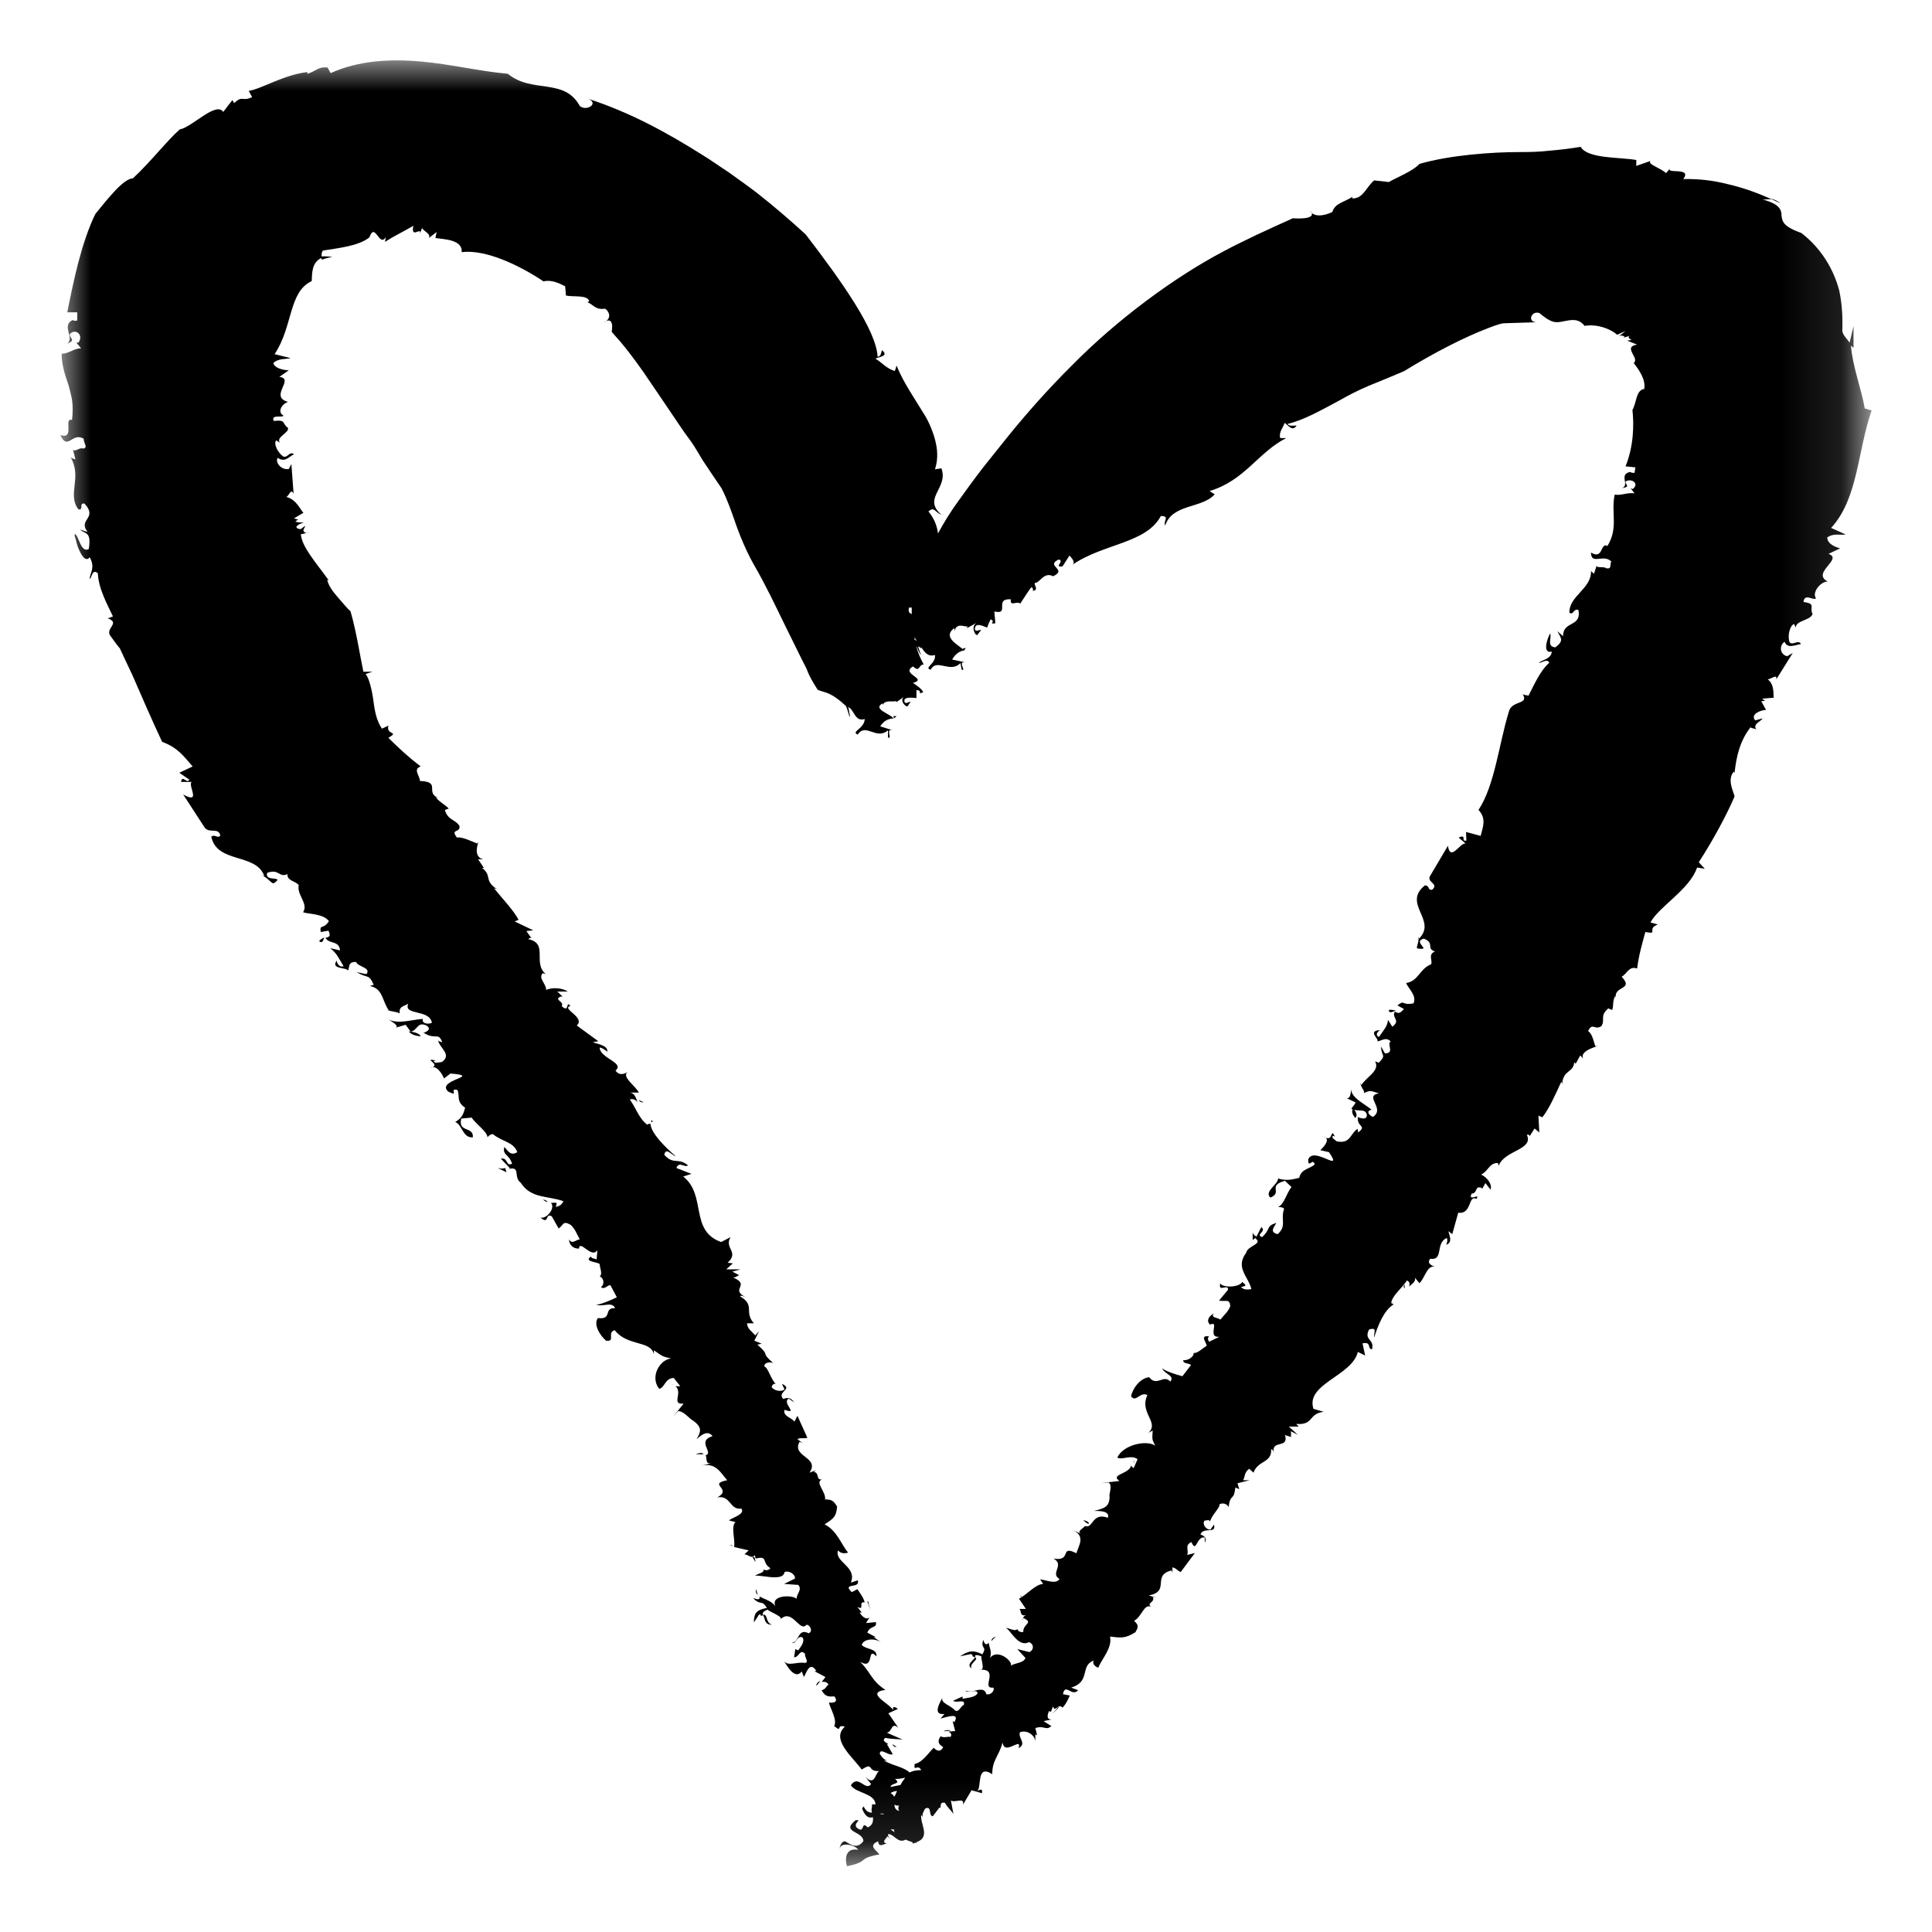 <?xml version="1.0" encoding="UTF-8"?> <svg xmlns="http://www.w3.org/2000/svg" width="32" height="32" viewBox="0 0 32 32" fill="none"><mask id="mask0_242_108" style="mask-type:luminance" maskUnits="userSpaceOnUse" x="1" y="1" width="30" height="30"><path d="M30.886 1H1V30.886H30.886V1Z" fill="white"></path></mask><g mask="url(#mask0_242_108)"><path d="M17.535 28.284C17.535 28.284 17.535 28.279 17.527 28.273C17.506 28.301 17.477 28.333 17.428 28.388L17.535 28.284Z" fill="black"></path><path d="M23.267 21.34C23.267 21.34 23.261 21.296 23.267 21.274C23.246 21.296 23.24 21.318 23.267 21.34Z" fill="black"></path><path d="M15.628 28.676L15.75 28.666C15.713 28.65 15.663 28.654 15.628 28.676Z" fill="black"></path><path d="M15.499 30.023C15.499 30.023 15.499 29.979 15.499 29.957C15.485 29.979 15.463 30.007 15.499 30.023Z" fill="black"></path><path d="M16.092 27.635C16.048 27.548 16.228 27.483 16.149 27.45C16.12 27.51 15.999 27.565 16.092 27.635Z" fill="black"></path><path d="M15.993 10.733C15.993 10.733 15.957 10.739 15.943 10.744C15.957 10.761 15.957 10.771 15.957 10.788L15.993 10.739V10.733Z" fill="black"></path><path d="M29.814 3.849C29.814 3.849 29.836 3.86 29.85 3.865L29.814 3.849Z" fill="black"></path><path d="M29.329 3.293C29.386 3.32 29.436 3.342 29.494 3.369C29.422 3.315 29.372 3.298 29.329 3.293Z" fill="black"></path><path d="M23.047 21.558C23.047 21.558 23.019 21.569 23.012 21.58C23.026 21.591 23.041 21.597 23.047 21.558Z" fill="black"></path><path d="M22.42 18.36V18.353H22.411L22.42 18.36Z" fill="black"></path><path d="M22.447 18.517C22.491 18.484 22.462 18.408 22.412 18.358C22.39 18.396 22.383 18.44 22.447 18.517Z" fill="black"></path><path d="M23.119 16.74L23.126 16.747V16.74H23.119Z" fill="black"></path><path d="M30.886 6.765C30.836 6.46 30.686 6.078 30.657 5.724L30.7 5.762C30.7 5.642 30.7 5.522 30.7 5.402L30.636 5.675C30.586 5.604 30.522 5.55 30.514 5.479C30.522 5.282 30.514 5.048 30.464 4.814C30.371 4.459 30.164 4.111 29.837 3.86C29.537 3.751 29.522 3.674 29.508 3.576C29.508 3.484 29.486 3.38 29.194 3.304C29.251 3.309 29.293 3.293 29.351 3.304C29.072 3.178 28.844 3.102 28.608 3.048C28.372 2.988 28.13 2.96 27.88 2.966C28.037 2.759 27.573 2.89 27.666 2.786L27.594 2.868C27.516 2.786 27.28 2.721 27.337 2.666L27.102 2.748V2.65C26.837 2.601 26.295 2.633 26.181 2.432C26.024 2.459 25.845 2.481 25.653 2.497C25.51 2.514 25.353 2.519 25.146 2.519C24.745 2.519 24.032 2.563 23.51 2.715C23.411 2.83 23.125 2.944 23.003 3.015L22.761 2.988C22.632 3.091 22.583 3.287 22.404 3.287C22.397 3.277 22.39 3.266 22.404 3.255C22.283 3.347 22.111 3.358 22.068 3.511C21.925 3.582 21.747 3.598 21.704 3.489C21.84 3.653 21.412 3.615 21.412 3.615C21.412 3.615 21.312 3.664 21.126 3.745C21.041 3.784 20.94 3.833 20.819 3.887C20.655 3.969 20.462 4.056 20.262 4.165C19.456 4.59 18.506 5.288 17.756 6.051C17.371 6.433 17.028 6.82 16.721 7.196C16.572 7.381 16.428 7.561 16.285 7.741C16.142 7.926 16.007 8.111 15.879 8.291C15.75 8.466 15.636 8.651 15.536 8.836C15.521 8.716 15.479 8.596 15.378 8.471C15.479 8.384 15.479 8.482 15.593 8.526C15.271 8.248 15.714 8.089 15.593 7.757L15.486 7.773C15.529 7.643 15.536 7.495 15.5 7.337C15.471 7.19 15.386 6.983 15.308 6.863C15.15 6.602 14.965 6.34 14.85 6.056L14.822 6.144C14.687 6.111 14.6 5.996 14.501 5.942C14.544 5.909 14.736 5.904 14.608 5.8C14.594 5.838 14.594 5.904 14.536 5.909C14.515 5.473 13.951 4.672 13.344 3.882C13.094 3.653 12.816 3.413 12.523 3.184C12.373 3.069 12.216 2.96 12.066 2.851C11.923 2.759 11.788 2.661 11.645 2.573C11.066 2.208 10.439 1.859 9.725 1.631C9.938 1.701 9.725 1.854 9.603 1.756C9.346 1.282 8.811 1.554 8.411 1.222C7.925 1.178 7.476 1.064 6.982 1.02C6.462 0.971 5.933 1.004 5.476 1.211L5.426 1.118C5.262 1.102 5.241 1.178 5.091 1.222V1.194C4.698 1.238 4.319 1.478 4.12 1.505L4.176 1.609C3.998 1.69 4.027 1.571 3.878 1.707L3.849 1.658C3.799 1.718 3.748 1.789 3.698 1.854C3.578 1.674 3.177 2.11 2.978 2.143C2.777 2.317 2.485 2.693 2.2 2.955C2.042 2.955 1.764 3.32 1.579 3.544C1.343 4.029 1.215 4.672 1.114 5.173H1.279V5.31C1.242 5.31 1.221 5.321 1.207 5.299C1.007 5.391 1.242 5.593 1.114 5.691C1.271 5.631 1.143 5.604 1.157 5.533C1.242 5.435 1.393 5.539 1.3 5.675H1.264L1.343 5.768C1.215 5.773 1.149 5.855 1.021 5.86C1.021 6.062 1.085 6.225 1.136 6.383C1.157 6.46 1.178 6.541 1.193 6.623C1.207 6.721 1.207 6.836 1.193 6.956C1.043 6.912 1.25 7.288 1 7.206C1.122 7.474 1.193 7.152 1.385 7.266C1.385 7.343 1.464 7.414 1.378 7.43C1.314 7.403 1.236 7.501 1.207 7.441L1.25 7.61C1.25 7.61 1.193 7.593 1.171 7.577C1.364 7.91 1.107 8.188 1.3 8.438C1.393 8.449 1.3 8.329 1.399 8.34C1.629 8.591 1.285 8.596 1.449 8.809L1.321 8.771C1.422 8.853 1.514 8.804 1.471 9.092C1.335 9.174 1.3 8.842 1.236 8.847C1.236 8.874 1.236 8.88 1.257 8.94C1.271 9.005 1.292 9.076 1.321 9.131C1.371 9.24 1.435 9.3 1.486 9.229C1.585 9.409 1.486 9.49 1.486 9.588C1.521 9.583 1.521 9.409 1.621 9.496C1.629 9.746 1.786 10.03 1.871 10.21C1.836 10.221 1.792 10.248 1.771 10.237C2.02 10.319 1.72 10.406 1.836 10.542C1.9 10.63 1.95 10.7 1.985 10.739C2.049 10.88 2.121 11.027 2.192 11.18C2.335 11.507 2.506 11.905 2.685 12.287C2.949 12.385 3.042 12.526 3.191 12.695L2.97 12.799L3.135 12.913C3.098 12.995 3.02 12.821 2.999 12.951H3.177C3.098 12.995 3.349 13.333 3.034 13.159L3.384 13.698C3.456 13.818 3.62 13.693 3.649 13.84C3.599 13.894 3.57 13.813 3.499 13.856C3.592 14.309 4.242 14.123 4.377 14.51L4.327 14.494C4.427 14.527 4.498 14.641 4.534 14.63C4.734 14.494 4.37 14.619 4.427 14.456C4.627 14.385 4.619 14.543 4.762 14.478C4.749 14.587 4.891 14.592 4.948 14.658C4.912 14.826 5.113 14.963 5.02 15.11C5.119 15.143 5.355 15.132 5.448 15.257C5.355 15.405 5.291 15.296 5.312 15.437L5.44 15.415C5.49 15.518 5.44 15.518 5.391 15.535C5.455 15.644 5.612 15.568 5.633 15.742L5.469 15.704C5.583 15.796 5.598 15.851 5.691 16.004C5.626 16.026 5.583 15.966 5.577 15.911C5.469 16.058 5.748 16.02 5.761 16.075C5.798 16.042 5.748 15.927 5.898 15.933C5.926 16.015 6.154 16.026 6.069 16.135L5.904 16.102C6.105 16.216 6.105 16.123 6.191 16.314C6.176 16.309 6.154 16.326 6.126 16.331C6.347 16.375 6.326 16.576 6.44 16.734L6.39 16.718C6.476 16.762 6.597 16.756 6.619 16.789C6.611 16.669 6.661 16.68 6.762 16.625C6.676 16.827 7.112 16.707 7.154 16.941C7.09 16.968 6.982 16.958 7.004 16.876C6.769 16.897 6.611 16.963 6.433 16.887C6.533 16.941 6.626 17.012 6.533 17.028L6.719 16.974C6.754 17.018 6.775 17.056 6.804 17.089C6.926 17.056 6.911 16.919 7.061 16.985C7.205 17.072 6.932 17.127 7.025 17.111C7.218 17.23 7.261 17.089 7.325 17.263C7.297 17.258 7.247 17.241 7.254 17.22C7.269 17.355 7.497 17.464 7.319 17.59C7.261 17.595 7.197 17.623 7.183 17.573L7.218 17.563C6.976 17.519 7.34 17.639 7.126 17.688C7.226 17.628 7.325 17.786 7.354 17.863L7.461 17.781C8.01 17.825 7.205 17.884 7.425 18.081C7.619 18.178 7.425 18.015 7.575 18.053C7.625 18.157 7.547 18.239 7.704 18.347C7.683 18.408 7.675 18.511 7.54 18.582C7.661 18.636 7.661 18.849 7.832 18.838C7.847 18.648 7.582 18.767 7.64 18.527L7.811 18.511C7.89 18.626 8.068 18.74 8.075 18.838C8.089 18.811 8.125 18.789 8.161 18.783C8.332 18.92 8.503 18.909 8.568 19.083C8.453 19.154 8.411 19.056 8.354 18.997C8.318 19.138 8.425 19.105 8.482 19.274C8.375 19.329 8.418 19.165 8.296 19.192L8.446 19.35L8.425 19.362C8.632 19.312 8.496 19.497 8.625 19.59C8.796 19.858 9.082 19.803 9.332 19.896C9.303 19.955 9.26 19.983 9.204 19.988C9.246 19.89 9.189 19.928 9.125 19.923C9.204 20.005 9.061 20.19 8.953 20.168C9.103 20.294 9.024 20.081 9.139 20.146L9.253 20.348C9.339 20.288 9.318 20.211 9.453 20.288C9.531 20.364 9.539 20.413 9.603 20.528C9.546 20.528 9.475 20.62 9.425 20.528C9.425 20.593 9.467 20.681 9.589 20.681C9.603 20.522 9.796 20.855 9.895 20.707L9.881 20.866C9.868 20.838 9.796 20.855 9.789 20.812C9.66 20.899 9.895 20.899 9.932 20.937C9.932 20.991 9.988 21.111 9.932 21.139C9.996 21.165 10.024 21.269 9.953 21.318C10.017 21.367 10.053 21.286 10.11 21.286L10.217 21.487C10.139 21.526 9.917 21.623 9.868 21.607C9.988 21.656 10.131 21.547 10.189 21.667C9.988 21.656 10.152 21.863 9.903 21.831C9.824 21.94 9.938 22.119 10.038 22.206C10.203 22.228 10.046 22.07 10.181 22.032C10.396 22.305 10.774 22.196 10.831 22.43V22.365C10.988 22.474 10.959 22.462 11.116 22.501C10.931 22.517 10.76 22.801 10.917 23.002C11.01 22.992 11.01 22.828 11.159 22.823L11.267 22.959C11.267 22.959 11.224 22.964 11.188 22.959C11.316 23.067 11.109 23.27 11.323 23.248L11.153 23.46L11.231 23.373C11.323 23.368 11.424 23.504 11.474 23.526C11.645 23.646 11.602 23.722 11.538 23.837C11.595 23.787 11.716 23.672 11.802 23.787C11.53 23.869 11.83 24.065 11.687 24.104C11.716 24.152 11.674 24.261 11.788 24.234L11.616 24.277C11.859 24.218 11.937 24.398 12.045 24.517C11.709 24.583 12.144 24.66 11.881 24.801C12.109 24.763 12.08 25.013 12.28 24.987C12.345 25.084 12.13 25.134 12.073 25.183L12.181 25.21C12.101 25.292 12.181 25.488 12.159 25.624L12.401 25.679L12.33 25.744C12.388 25.744 12.459 25.832 12.502 25.755L12.516 25.815C12.73 25.761 12.608 25.88 12.759 25.973C12.738 26.011 12.68 26.017 12.645 25.995C12.666 26.055 12.552 26.055 12.494 26.109C12.531 26.055 12.973 26.218 12.994 26.038C13.073 26.006 13.18 26.082 13.166 26.147L12.987 26.235L13.222 26.251C13.294 26.333 13.187 26.403 13.194 26.485C13.152 26.415 12.752 26.409 12.844 26.605C12.773 26.507 12.645 26.485 12.58 26.441C12.587 26.485 12.58 26.507 12.473 26.469C12.601 26.605 12.616 26.485 12.701 26.633C12.523 26.665 12.487 26.725 12.487 26.873L12.573 26.742C12.573 26.742 12.616 26.742 12.63 26.747C12.63 26.703 12.651 26.687 12.715 26.66C12.73 26.693 13.009 26.785 12.916 26.834C13.116 26.611 13.244 27.052 13.359 26.911C13.415 26.911 13.473 27.02 13.394 27.052C13.208 26.96 13.244 27.199 13.116 27.21C13.187 27.243 13.201 27.074 13.294 27.123C13.336 27.194 13.258 27.281 13.222 27.335L13.173 27.314L13.152 27.45C13.244 27.45 13.244 27.298 13.336 27.395C13.315 27.434 13.408 27.532 13.336 27.543C13.194 27.521 13.059 27.603 12.987 27.516C13.037 27.592 13.166 27.831 13.28 27.684L13.315 27.777C13.359 27.701 13.415 27.504 13.522 27.679H13.487L13.673 27.777L13.609 27.859C13.651 27.848 13.701 27.859 13.723 27.903C13.68 27.93 13.68 27.979 13.609 27.995C13.68 28.131 13.765 28.093 13.822 28.099C13.872 28.17 13.851 28.208 13.729 28.202C13.758 28.311 13.872 28.491 13.816 28.589C13.965 28.709 13.837 28.551 13.994 28.6C13.758 28.807 14.116 29.096 14.273 29.309C14.493 29.168 14.336 29.363 14.594 29.331C14.486 29.309 14.515 29.608 14.336 29.434L14.429 29.549C14.336 29.68 14.215 29.38 14.093 29.57C14.172 29.701 14.493 29.701 14.501 29.886C14.486 29.886 14.472 29.886 14.443 29.886C14.443 29.892 14.443 29.903 14.443 29.908C14.443 29.908 14.443 29.919 14.443 29.925C14.437 29.957 14.429 29.985 14.443 30.023C14.443 30.023 14.437 30.023 14.429 30.023C14.344 30.012 14.336 29.963 14.3 29.919L14.279 29.957C14.336 30.099 14.393 30.116 14.458 30.099C14.465 30.164 14.458 30.23 14.372 30.268C14.251 30.142 14.336 30.394 14.186 30.268C14.151 30.213 14.201 30.186 14.222 30.148H14.172C13.915 30.356 14.3 30.323 14.3 30.497C14.186 30.644 14.072 30.535 13.994 30.497C13.944 30.497 13.901 30.579 13.909 30.639C13.894 30.503 14.158 30.546 14.215 30.639C13.979 30.596 14.001 30.83 14.029 30.911C14.415 30.83 14.18 30.786 14.565 30.715C14.529 30.655 14.365 30.574 14.544 30.497C14.557 30.612 14.636 30.541 14.687 30.535C14.6 30.513 14.665 30.465 14.7 30.415C14.722 30.437 14.751 30.453 14.78 30.465C14.736 30.448 14.714 30.421 14.708 30.399C14.708 30.394 14.714 30.382 14.714 30.377C14.815 30.382 14.872 30.541 15 30.47C15.036 30.486 15.079 30.503 15.115 30.513C15.115 30.524 15.115 30.524 15.115 30.535C15.129 30.535 15.143 30.524 15.157 30.524C15.157 30.524 15.171 30.524 15.179 30.524C15.179 30.524 15.179 30.519 15.179 30.513C15.422 30.426 15.236 30.213 15.258 30.055C15.258 30.077 15.293 30.094 15.293 30.11C15.258 30.055 15.3 30.007 15.322 29.957C15.443 29.898 15.372 30.077 15.45 30.083L15.558 29.941C15.558 29.941 15.572 29.941 15.579 29.941C15.579 29.892 15.579 29.843 15.65 29.86C15.693 29.936 15.757 29.991 15.792 30.045L15.75 29.821C15.815 29.87 15.978 29.756 15.95 29.892L16.092 29.652L16.264 29.701C16.278 29.636 16.25 29.62 16.179 29.674C16.272 29.614 16.157 29.211 16.435 29.385C16.435 29.151 16.535 29.107 16.607 28.862C16.636 29.091 16.936 28.753 16.87 28.954C17.014 28.884 16.857 28.785 16.893 28.692C17.014 28.644 17.149 28.747 17.149 28.851V28.726L17.178 28.742L17.149 28.622C17.299 28.573 17.321 28.671 17.414 28.589L17.285 28.508L17.414 28.48C17.335 28.48 17.342 28.41 17.377 28.339L17.406 28.355L17.442 28.262C17.47 28.377 17.528 28.202 17.599 28.284C17.656 28.218 17.656 28.218 17.72 28.083L17.606 28.061C17.642 27.865 17.756 28.115 17.857 27.995L17.742 27.952C18.07 27.853 17.884 27.592 18.113 27.504C18.078 27.597 18.221 27.635 18.192 27.619C18.248 27.478 18.428 27.292 18.385 27.107C18.577 27.129 18.635 27.139 18.805 27.036C18.863 26.938 18.856 26.916 18.784 26.845C18.913 26.78 18.941 26.567 19.063 26.611C18.984 26.55 19.142 26.534 19.092 26.453L19.148 26.463L19.027 26.425C19.392 26.36 19.07 26.093 19.405 26.011L19.419 26.05V25.962C19.477 25.967 19.491 26.011 19.556 26.038L19.791 25.723L19.663 25.755C19.698 25.684 19.613 25.592 19.734 25.542C19.82 25.739 19.812 25.439 19.955 25.466V25.554C19.988 25.488 19.965 25.442 19.884 25.417C19.926 25.281 20.155 25.417 20.106 25.253L20.048 25.336C19.969 25.336 19.912 25.243 19.948 25.188C19.976 25.183 20.048 25.161 20.041 25.21C20.062 25.096 20.212 24.975 20.198 24.916C20.269 24.878 20.34 24.926 20.348 24.965C20.383 24.719 20.433 24.878 20.462 24.638L20.526 24.665L20.497 24.567L20.698 24.517H20.59C20.626 24.452 20.605 24.392 20.691 24.327L20.762 24.392C20.834 24.185 21.069 24.234 21.054 24.005C21.083 24.005 21.091 24.038 21.097 24.06C21.054 23.837 21.354 24.005 21.283 23.765C21.312 23.787 21.362 23.787 21.383 23.803V23.706L21.497 23.765L21.347 23.629H21.511L21.469 23.585C21.768 23.607 21.662 23.416 21.925 23.384L21.755 23.335C21.619 22.921 22.397 22.79 22.49 22.392L22.611 22.452L22.568 22.25C22.725 22.218 22.64 22.343 22.725 22.349C22.769 22.169 22.583 22.206 22.676 22.021C22.825 21.972 22.746 22.092 22.761 22.152C22.818 21.967 22.925 21.694 23.082 21.607C23.067 21.596 23.054 21.58 23.04 21.585C23.061 21.454 23.225 21.334 23.303 21.209C23.361 21.236 23.346 21.269 23.34 21.308C23.382 21.269 23.46 21.226 23.433 21.16L23.51 21.253C23.603 21.171 23.632 20.947 23.775 20.98C23.718 20.969 23.625 20.925 23.689 20.849C23.917 20.882 23.768 20.593 23.961 20.506C23.996 20.538 23.939 20.642 23.961 20.615C24.06 20.572 24.01 20.473 23.989 20.392L24.054 20.441L24.153 20.086C24.381 20.119 24.317 19.781 24.453 19.858C24.532 19.749 24.303 19.917 24.375 19.77C24.482 19.765 24.418 19.628 24.546 19.677V19.699L24.603 19.596L24.689 19.705C24.718 19.606 24.625 19.497 24.532 19.454C24.652 19.4 24.667 19.258 24.81 19.263L24.824 19.307C24.917 19.051 25.409 19.045 25.289 18.795C25.317 18.789 25.345 18.8 25.331 18.827L25.417 18.691L25.496 18.757L25.481 18.478L25.546 18.506C25.66 18.364 25.767 18.119 25.86 17.917L25.873 17.955C25.895 17.71 26.059 17.775 26.074 17.595C26.088 17.607 26.096 17.611 26.096 17.623L26.174 17.481L26.224 17.535C26.138 17.383 26.58 17.307 26.423 17.329C26.395 17.246 26.373 17.121 26.303 17.077C26.381 16.925 26.409 17.072 26.524 16.996C26.595 16.887 26.488 16.833 26.638 16.702L26.702 16.729C26.731 16.658 26.702 16.598 26.752 16.494L26.766 16.532C26.717 16.326 27.073 16.401 26.859 16.178C26.952 16.129 26.98 15.993 27.116 16.042C27.145 15.813 27.195 15.649 27.252 15.437C27.487 15.481 27.259 15.388 27.459 15.312L27.337 15.279C27.474 15.017 27.987 14.734 28.109 14.369L28.237 14.39L28.137 14.281C28.372 13.922 28.616 13.464 28.73 13.191C28.701 13.082 28.608 12.913 28.715 12.783L28.73 12.799C28.759 12.537 28.815 12.276 28.993 12.047C29.036 12.074 29.086 12.063 29.108 12.096C29.001 12.003 29.165 11.954 29.194 11.899L29.072 11.932C28.987 11.834 29.15 11.763 29.251 11.758L29.173 11.616C29.173 11.616 29.215 11.605 29.237 11.611L29.187 11.572L29.38 11.556C29.365 11.518 29.401 11.344 29.279 11.251C29.336 11.251 29.436 11.153 29.422 11.251L29.694 10.815L29.601 10.869C29.479 10.842 29.465 10.69 29.558 10.63C29.608 10.749 29.722 10.684 29.829 10.668C29.793 10.586 29.694 10.695 29.643 10.64C29.601 10.542 29.643 10.362 29.715 10.335L29.744 10.395C29.744 10.275 29.979 10.281 30.022 10.172C29.965 10.046 30.086 10.003 29.872 9.97C29.886 9.817 30.036 9.954 30.079 9.91C30.007 9.817 30.15 9.632 30.272 9.632C29.994 9.485 30.536 9.261 30.286 9.174L30.479 9.082C30.408 9.065 30.265 9.011 30.265 8.902C30.371 8.825 30.486 8.869 30.572 8.853L30.329 8.744C30.779 8.253 30.764 7.474 31 6.798L30.886 6.765ZM15.165 10.58C15.165 10.58 15.165 10.591 15.165 10.602C15.157 10.597 15.143 10.591 15.143 10.586C15.15 10.58 15.15 10.564 15.157 10.553C15.157 10.564 15.157 10.575 15.157 10.58C15.165 10.591 15.179 10.602 15.186 10.613C15.186 10.613 15.171 10.608 15.165 10.602C15.165 10.591 15.165 10.586 15.157 10.575L15.165 10.58ZM15.122 9.91C15.122 9.91 15.122 9.91 15.122 9.915V9.91ZM15.057 10.063C15.057 10.063 15.093 10.063 15.101 10.063C15.101 10.101 15.101 10.133 15.101 10.172C15.065 10.155 15.036 10.133 15.057 10.063ZM14.815 29.462C14.9 29.472 14.943 29.45 14.993 29.445C14.965 29.483 14.936 29.521 14.915 29.565L14.751 29.598C14.751 29.527 14.943 29.559 14.822 29.462H14.815ZM14.815 29.767C14.801 29.739 14.78 29.712 14.751 29.701C14.772 29.68 14.815 29.668 14.857 29.663C14.844 29.701 14.829 29.734 14.807 29.767H14.815ZM14.9 29.898C14.9 29.898 14.857 29.941 14.894 29.995C14.85 29.985 14.815 29.957 14.815 29.892C14.865 29.914 14.886 29.908 14.9 29.903V29.898ZM14.629 30.05C14.629 30.05 14.586 30.05 14.572 30.039C14.594 30.039 14.615 30.039 14.636 30.039V30.05H14.629ZM14.751 30.301C14.751 30.301 14.786 30.301 14.807 30.301C14.807 30.317 14.807 30.334 14.822 30.35L14.751 30.301ZM27.223 6.443C27.095 6.476 27.108 6.667 27.038 6.792C27.066 7.032 27.059 7.392 26.924 7.724L27.087 7.741L27.073 7.833C27.073 7.833 27.016 7.833 27.002 7.817C26.802 7.855 27.002 8.035 26.866 8.084C27.023 8.062 26.909 8.024 26.924 7.975C27.023 7.915 27.159 8.008 27.044 8.1L27.009 8.089L27.073 8.171C26.945 8.155 26.866 8.209 26.744 8.193C26.68 8.493 26.81 8.744 26.624 9.043C26.502 8.978 26.559 9.278 26.352 9.152C26.352 9.365 26.559 9.169 26.688 9.3C26.659 9.354 26.702 9.425 26.609 9.414C26.566 9.376 26.445 9.414 26.445 9.37L26.402 9.501C26.402 9.501 26.359 9.474 26.352 9.452C26.367 9.752 25.981 9.872 25.995 10.15C26.067 10.194 26.067 10.063 26.145 10.106C26.195 10.395 25.889 10.275 25.889 10.537L25.796 10.455C25.838 10.553 25.924 10.608 25.759 10.722C25.61 10.706 25.709 10.564 25.674 10.493C25.631 10.569 25.538 10.831 25.703 10.793C25.688 10.918 25.552 10.924 25.488 10.978C25.523 10.989 25.631 10.897 25.66 10.978C25.51 11.109 25.409 11.344 25.317 11.523C25.281 11.512 25.225 11.512 25.217 11.491C25.339 11.681 25.031 11.589 24.989 11.796C24.824 12.335 24.76 13.001 24.489 13.415C24.625 13.562 24.56 13.698 24.524 13.845L24.282 13.78C24.282 13.823 24.288 13.867 24.288 13.922C24.189 13.949 24.303 13.807 24.16 13.873L24.275 13.971C24.182 13.954 24.025 14.281 23.982 14.009L23.689 14.505C23.618 14.614 23.847 14.636 23.718 14.739C23.632 14.739 23.696 14.679 23.603 14.663C23.218 14.969 23.81 15.241 23.504 15.546L23.489 15.508C23.518 15.59 23.446 15.693 23.475 15.709C23.739 15.748 23.382 15.606 23.582 15.546C23.775 15.622 23.611 15.709 23.768 15.758C23.646 15.813 23.732 15.901 23.704 15.971C23.51 16.048 23.497 16.249 23.29 16.282C23.318 16.363 23.475 16.494 23.411 16.619C23.204 16.658 23.274 16.549 23.146 16.653L23.253 16.712C23.175 16.805 23.154 16.778 23.104 16.756C23.04 16.859 23.21 16.897 23.061 17.006L22.99 16.892C22.976 17.006 22.932 17.04 22.839 17.176C22.775 17.148 22.811 17.094 22.854 17.061C22.64 17.077 22.854 17.214 22.811 17.246C22.868 17.252 22.947 17.165 23.032 17.246C22.968 17.307 23.104 17.442 22.939 17.448L22.875 17.334C22.875 17.508 22.976 17.459 22.833 17.607C22.833 17.595 22.796 17.59 22.775 17.579C22.861 17.732 22.647 17.825 22.547 17.972L22.533 17.934C22.533 18.01 22.618 18.075 22.589 18.108C22.703 18.043 22.725 18.081 22.839 18.108C22.583 18.157 22.953 18.358 22.74 18.5C22.676 18.473 22.618 18.402 22.718 18.38C22.561 18.255 22.397 18.19 22.376 18.043C22.376 18.13 22.355 18.222 22.283 18.178L22.454 18.261C22.432 18.304 22.404 18.331 22.382 18.364C22.49 18.424 22.618 18.347 22.64 18.468C22.64 18.598 22.419 18.462 22.49 18.506C22.475 18.68 22.647 18.636 22.496 18.757C22.496 18.735 22.475 18.696 22.496 18.691C22.361 18.767 22.376 18.953 22.14 18.904C22.104 18.871 22.04 18.844 22.082 18.811L22.111 18.827C22.026 18.658 22.097 18.936 21.925 18.827C22.047 18.866 21.925 18.997 21.869 19.051L22.012 19.083C22.262 19.449 21.761 18.975 21.668 19.203C21.668 19.372 21.74 19.165 21.776 19.285C21.691 19.366 21.554 19.356 21.519 19.509C21.44 19.525 21.319 19.569 21.169 19.519C21.169 19.623 20.933 19.732 21.041 19.836C21.254 19.749 20.983 19.64 21.283 19.558L21.391 19.661C21.304 19.77 21.276 19.939 21.169 19.993C21.205 19.993 21.248 19.993 21.269 20.021C21.205 20.201 21.319 20.304 21.162 20.441C21.019 20.408 21.105 20.326 21.14 20.255C20.962 20.31 21.054 20.354 20.905 20.49C20.783 20.451 20.99 20.392 20.89 20.326L20.797 20.512L20.776 20.501C20.948 20.604 20.662 20.626 20.64 20.751C20.455 20.997 20.677 21.143 20.727 21.351C20.648 21.367 20.59 21.356 20.555 21.318C20.683 21.291 20.611 21.274 20.576 21.231C20.534 21.324 20.255 21.334 20.212 21.258C20.17 21.416 20.348 21.253 20.34 21.362L20.191 21.542C20.305 21.564 20.369 21.504 20.377 21.635C20.34 21.727 20.298 21.754 20.212 21.858C20.176 21.82 20.041 21.831 20.106 21.754C20.034 21.792 19.969 21.869 20.041 21.94C20.212 21.863 19.984 22.163 20.198 22.141L20.027 22.223C20.027 22.223 19.984 22.169 20.027 22.135C19.855 22.109 19.998 22.25 19.984 22.294C19.926 22.321 19.833 22.425 19.769 22.408C19.784 22.462 19.684 22.539 19.599 22.528C19.591 22.593 19.691 22.572 19.727 22.61L19.584 22.795C19.498 22.773 19.256 22.698 19.248 22.654C19.27 22.757 19.469 22.779 19.384 22.883C19.27 22.757 19.163 22.975 19.034 22.811C18.877 22.828 18.755 23.008 18.734 23.128C18.82 23.237 18.877 23.046 19.005 23.106C18.863 23.4 19.212 23.559 19.02 23.733L19.092 23.694C19.084 23.847 19.077 23.831 19.134 23.945C18.999 23.847 18.606 23.924 18.506 24.142C18.577 24.19 18.734 24.087 18.842 24.169L18.777 24.316C18.777 24.316 18.741 24.294 18.734 24.273C18.713 24.414 18.378 24.42 18.542 24.529L18.227 24.567L18.363 24.556C18.434 24.605 18.363 24.747 18.378 24.79C18.378 24.965 18.277 24.987 18.12 25.025C18.206 25.025 18.391 25.025 18.349 25.139C18.085 25.041 18.106 25.33 17.971 25.275C17.942 25.319 17.813 25.368 17.921 25.412L17.764 25.34C17.985 25.439 17.87 25.592 17.828 25.727C17.542 25.58 17.764 25.869 17.449 25.815C17.642 25.919 17.385 26.06 17.549 26.153C17.492 26.251 17.306 26.163 17.228 26.159L17.278 26.235C17.149 26.24 17.014 26.409 16.878 26.48L16.992 26.649H16.885C16.921 26.681 16.885 26.774 16.992 26.752L16.942 26.796C17.135 26.883 16.942 26.889 16.949 27.03C16.899 27.041 16.857 27.014 16.849 26.982C16.806 27.03 16.729 26.965 16.642 26.96C16.721 26.949 16.849 27.298 17.042 27.199C17.128 27.227 17.128 27.33 17.05 27.363L16.849 27.314L16.985 27.461C16.949 27.554 16.806 27.538 16.742 27.592C16.785 27.521 16.521 27.292 16.392 27.466C16.442 27.363 16.378 27.276 16.378 27.21C16.342 27.243 16.314 27.254 16.285 27.161C16.235 27.325 16.357 27.254 16.272 27.401C16.121 27.325 16.043 27.341 15.9 27.434L16.086 27.395C16.086 27.395 16.114 27.423 16.114 27.434C16.157 27.407 16.185 27.407 16.257 27.434C16.235 27.461 16.336 27.679 16.221 27.657C16.572 27.63 16.235 27.974 16.45 27.952C16.485 27.984 16.421 28.083 16.336 28.061C16.299 27.897 16.092 28.066 15.993 28C16.007 28.061 16.179 27.962 16.193 28.044C16.157 28.115 16.021 28.121 15.943 28.137V28.099L15.786 28.17C15.85 28.218 15.993 28.126 15.964 28.24C15.914 28.252 15.885 28.366 15.821 28.333C15.743 28.24 15.579 28.213 15.608 28.121C15.572 28.192 15.436 28.415 15.643 28.388L15.579 28.464C15.678 28.442 15.907 28.355 15.807 28.524L15.778 28.508L15.821 28.671L15.707 28.682C15.75 28.698 15.771 28.731 15.743 28.769C15.686 28.758 15.643 28.791 15.579 28.758C15.5 28.878 15.585 28.906 15.622 28.938C15.585 29.009 15.536 29.02 15.465 28.949C15.378 29.031 15.279 29.194 15.15 29.216C15.129 29.363 15.2 29.205 15.258 29.319C15.179 29.319 15.115 29.331 15.065 29.358C14.972 29.265 14.758 29.238 14.636 29.156C14.658 29.168 14.693 29.156 14.722 29.168C14.636 29.156 14.608 29.096 14.572 29.053C14.572 28.932 14.729 29.096 14.786 29.053L14.693 28.895C14.693 28.895 14.7 28.889 14.708 28.884C14.65 28.851 14.608 28.819 14.665 28.785C14.772 28.807 14.865 28.802 14.95 28.813L14.687 28.698C14.78 28.692 14.758 28.513 14.879 28.617L14.714 28.377L14.872 28.306C14.807 28.257 14.78 28.262 14.793 28.339C14.793 28.24 14.3 28.039 14.665 27.99C14.429 27.831 14.451 27.744 14.251 27.526C14.493 27.668 14.35 27.26 14.515 27.434C14.536 27.298 14.336 27.325 14.273 27.243C14.308 27.139 14.493 27.129 14.6 27.205L14.472 27.117H14.507L14.365 27.041C14.415 26.916 14.529 26.976 14.507 26.867L14.344 26.883L14.401 26.79C14.344 26.834 14.286 26.78 14.236 26.709H14.273L14.201 26.616C14.336 26.681 14.201 26.524 14.323 26.54C14.294 26.458 14.294 26.458 14.201 26.322L14.108 26.371C13.936 26.207 14.258 26.322 14.207 26.175L14.093 26.213C14.201 25.945 13.816 25.875 13.88 25.679C13.951 25.766 14.079 25.706 14.044 25.711C13.936 25.586 13.865 25.352 13.658 25.248C13.808 25.15 13.851 25.122 13.865 24.954C13.801 24.85 13.779 24.84 13.665 24.834C13.687 24.714 13.487 24.545 13.615 24.507C13.501 24.507 13.587 24.408 13.479 24.376L13.522 24.349L13.408 24.392C13.587 24.131 13.102 24.131 13.244 23.88L13.294 23.902L13.208 23.837C13.251 23.809 13.301 23.831 13.373 23.815L13.208 23.45L13.158 23.547C13.108 23.476 12.966 23.46 12.994 23.351C13.244 23.438 12.937 23.232 13.065 23.166L13.152 23.226C13.108 23.157 13.049 23.139 12.973 23.172C12.858 23.051 13.152 23.008 12.951 22.921L12.994 23.013C12.937 23.063 12.808 23.03 12.78 22.97C12.787 22.948 12.823 22.893 12.858 22.932C12.759 22.839 12.73 22.659 12.659 22.632C12.659 22.561 12.759 22.555 12.808 22.577C12.58 22.381 12.773 22.468 12.544 22.272L12.616 22.256L12.494 22.206L12.573 22.048L12.509 22.119C12.452 22.048 12.38 22.016 12.373 21.918H12.487C12.316 21.727 12.516 21.623 12.258 21.471C12.266 21.449 12.316 21.471 12.345 21.482C12.088 21.351 12.438 21.286 12.144 21.16C12.188 21.16 12.216 21.127 12.245 21.122L12.13 21.062L12.266 21.024H12.03L12.138 20.925L12.051 20.915C12.252 20.735 11.987 20.675 12.101 20.49L11.945 20.572C11.416 20.386 11.709 19.797 11.316 19.487L11.453 19.443L11.202 19.345C11.252 19.225 11.345 19.35 11.395 19.301C11.224 19.165 11.159 19.301 11.002 19.127C11.031 18.997 11.116 19.127 11.195 19.154C11.017 19.001 10.781 18.767 10.774 18.614C10.752 18.614 10.724 18.614 10.724 18.631C10.581 18.527 10.531 18.342 10.431 18.212C10.495 18.19 10.524 18.222 10.559 18.25C10.531 18.195 10.524 18.113 10.439 18.097H10.581C10.531 17.988 10.288 17.835 10.396 17.753C10.352 17.786 10.259 17.825 10.195 17.732C10.352 17.601 9.938 17.53 9.932 17.351C9.988 17.351 10.075 17.442 10.06 17.41C10.06 17.317 9.917 17.296 9.817 17.263L9.91 17.246L9.553 16.985C9.703 16.849 9.289 16.707 9.446 16.663C9.367 16.554 9.438 16.794 9.303 16.663C9.353 16.587 9.16 16.56 9.289 16.506H9.318L9.231 16.423H9.403C9.31 16.358 9.139 16.353 9.046 16.396C9.046 16.288 8.91 16.205 8.989 16.119L9.039 16.135C8.817 15.944 9.089 15.628 8.753 15.556C8.761 15.535 8.796 15.524 8.811 15.552L8.718 15.421L8.832 15.409L8.525 15.262L8.589 15.235C8.511 15.082 8.318 14.881 8.182 14.712L8.232 14.728C8.004 14.576 8.161 14.51 7.983 14.374C8.004 14.374 8.01 14.374 8.018 14.38L7.919 14.232H8.004C7.789 14.183 7.975 13.862 7.904 13.971C7.803 13.933 7.654 13.856 7.568 13.873C7.454 13.72 7.625 13.802 7.611 13.682C7.54 13.567 7.418 13.589 7.368 13.415L7.433 13.393C7.375 13.328 7.297 13.3 7.218 13.208L7.269 13.224C7.025 13.12 7.319 12.951 6.955 12.935C6.955 12.848 6.833 12.739 6.969 12.695C6.754 12.532 6.611 12.396 6.433 12.221C6.626 12.107 6.39 12.183 6.433 12.019L6.326 12.069C6.233 11.932 6.204 11.763 6.183 11.594C6.162 11.436 6.112 11.224 6.055 11.164L6.169 11.126H6.019C5.969 10.897 5.904 10.461 5.805 10.123C5.761 10.09 5.669 9.975 5.591 9.888C5.512 9.796 5.44 9.703 5.419 9.599L5.448 9.616C5.219 9.3 4.998 9.054 4.983 8.847C5.041 8.847 5.07 8.814 5.112 8.831C4.956 8.82 5.062 8.733 5.055 8.711C5.026 8.727 5.005 8.749 4.977 8.765C4.841 8.744 4.941 8.678 5.034 8.656C4.983 8.651 4.941 8.656 4.891 8.64C4.905 8.629 4.919 8.613 4.941 8.607L4.869 8.586L5.026 8.493C4.983 8.46 4.912 8.269 4.741 8.231C4.791 8.215 4.813 8.079 4.863 8.177L4.826 7.686L4.784 7.768C4.656 7.79 4.555 7.659 4.598 7.583C4.72 7.664 4.776 7.572 4.869 7.523C4.791 7.468 4.77 7.588 4.691 7.561C4.591 7.49 4.527 7.337 4.577 7.294L4.634 7.332C4.569 7.234 4.791 7.174 4.77 7.087C4.662 7.01 4.749 6.95 4.534 6.972C4.484 6.858 4.677 6.923 4.698 6.885C4.591 6.83 4.656 6.7 4.77 6.656C4.449 6.569 4.89 6.274 4.627 6.242L4.784 6.133C4.712 6.133 4.548 6.105 4.527 6.013C4.613 5.931 4.734 5.953 4.813 5.931L4.548 5.866C4.855 5.408 4.776 4.835 5.163 4.656C5.169 4.525 5.163 4.35 5.32 4.274L5.333 4.301C5.384 4.28 5.448 4.269 5.505 4.252C5.448 4.252 5.384 4.241 5.326 4.247C5.326 4.209 5.326 4.165 5.355 4.149C5.583 4.111 5.941 4.078 6.119 3.931C6.212 3.664 6.283 4.111 6.39 3.925C6.383 3.947 6.383 3.985 6.376 4.007C6.526 3.909 6.619 3.871 6.847 3.74C6.797 3.969 6.99 3.745 6.955 3.871L6.99 3.778C7.033 3.843 7.139 3.871 7.104 3.942L7.232 3.843L7.211 3.942C7.333 3.963 7.668 3.963 7.646 4.176C8.047 4.127 8.604 4.394 9.003 4.661C9.125 4.628 9.26 4.688 9.361 4.743L9.374 4.895C9.503 4.923 9.725 4.879 9.76 4.988C9.746 4.999 9.738 5.004 9.725 5.004C9.839 5.048 9.853 5.135 10.024 5.113C10.11 5.179 10.124 5.288 9.996 5.342C10.189 5.212 10.131 5.495 10.131 5.495C10.131 5.495 10.181 5.555 10.274 5.658C10.367 5.768 10.495 5.931 10.659 6.165C10.845 6.438 11.06 6.754 11.295 7.103C11.352 7.19 11.453 7.316 11.495 7.386C11.545 7.463 11.588 7.539 11.637 7.621C11.738 7.773 11.844 7.931 11.952 8.089C11.995 8.171 12.051 8.297 12.13 8.515C12.202 8.727 12.309 9.038 12.487 9.354C12.672 9.67 12.837 10.019 13.015 10.384C13.108 10.575 13.201 10.76 13.287 10.935L13.359 11.076C13.387 11.158 13.429 11.235 13.473 11.311L13.543 11.425C13.543 11.425 13.558 11.431 13.572 11.436L13.623 11.453C13.794 11.496 13.901 11.594 14.029 11.709C14.151 11.72 14.143 11.965 14.323 11.91C14.315 12.074 14.087 12.117 14.207 12.167C14.336 11.965 14.515 12.265 14.708 12.096V12.216C14.793 12.248 14.644 12.047 14.801 12.101L14.579 12.03C14.644 11.932 14.714 11.905 14.801 11.899C14.736 11.818 14.443 11.742 14.621 11.649V11.681C14.65 11.583 14.801 11.632 14.844 11.611V11.632C14.886 11.605 14.929 11.572 14.972 11.54C14.886 11.611 15.029 11.747 15.043 11.681C15.15 11.54 14.979 11.714 14.979 11.605C14.979 11.54 15.101 11.556 15.179 11.562C15.179 11.518 15.179 11.474 15.179 11.431C15.293 11.431 15.179 11.518 15.293 11.463C15.258 11.403 15.186 11.354 15.122 11.311C15.378 11.24 14.908 11.164 15.122 11.038C15.243 11.147 15.207 11.006 15.3 11.006C15.243 10.902 15.207 10.82 15.179 10.711C15.179 10.711 15.179 10.711 15.186 10.711C15.2 10.76 15.229 10.815 15.258 10.858C15.243 10.809 15.221 10.76 15.207 10.706C15.243 10.717 15.279 10.766 15.258 10.733C15.258 10.728 15.258 10.722 15.258 10.717C15.314 10.804 15.372 10.886 15.486 10.848C15.507 10.995 15.293 11.06 15.415 11.093C15.515 10.897 15.736 11.158 15.907 10.984L15.929 11.093C16.014 11.12 15.843 10.94 15.999 10.973L15.771 10.924C15.821 10.837 15.879 10.793 15.964 10.771C15.893 10.684 15.593 10.564 15.807 10.401V10.455C15.85 10.297 15.986 10.395 16.028 10.373L16.014 10.406L16.179 10.313C16.057 10.384 16.179 10.58 16.2 10.499C16.336 10.346 16.121 10.526 16.15 10.395C16.171 10.313 16.278 10.368 16.35 10.395C16.364 10.351 16.386 10.303 16.407 10.259C16.506 10.297 16.357 10.341 16.485 10.324C16.485 10.259 16.471 10.194 16.471 10.128C16.735 10.188 16.457 9.91 16.742 9.926C16.729 10.057 16.828 9.948 16.899 9.997C16.957 9.91 17.014 9.817 17.078 9.73C17.128 9.719 17.1 9.828 17.114 9.785C17.214 9.768 17.114 9.681 17.143 9.654C17.221 9.659 17.292 9.463 17.442 9.545C17.692 9.43 17.306 9.376 17.535 9.267C17.642 9.294 17.442 9.403 17.599 9.381L17.714 9.201C17.742 9.24 17.828 9.31 17.756 9.359C18.271 9 18.984 9.005 19.227 8.547C19.384 8.547 19.262 8.624 19.299 8.705C19.419 8.34 19.905 8.427 20.119 8.188L20.034 8.133C20.619 7.959 20.834 7.495 21.304 7.256H21.205C21.176 7.157 21.254 7.087 21.276 7.005C21.326 7.027 21.404 7.163 21.476 7.048C21.426 7.048 21.347 7.065 21.326 7.021C21.59 6.961 21.875 6.798 22.183 6.634C22.333 6.547 22.496 6.465 22.661 6.394C22.861 6.313 23.061 6.231 23.253 6.149C23.76 5.838 24.246 5.588 24.66 5.43C24.917 5.332 24.91 5.359 24.952 5.353C25.124 5.348 25.295 5.342 25.459 5.337C25.289 5.342 25.36 5.141 25.496 5.184C25.703 5.359 25.767 5.348 25.902 5.321C26.017 5.299 26.145 5.266 26.245 5.397C26.473 5.364 26.652 5.451 26.744 5.511C26.802 5.56 26.759 5.55 26.924 5.484L26.831 5.555C26.795 5.588 26.859 5.544 26.874 5.544L26.845 5.56C26.845 5.56 26.945 5.56 26.887 5.593L27.023 5.555C27.023 5.555 26.916 5.571 27.023 5.631L26.951 5.642L27.116 5.708C26.866 5.746 27.166 5.931 27.059 6.013C27.131 6.105 27.273 6.291 27.23 6.454L27.223 6.443Z" fill="black"></path><path d="M20.748 20.413V20.538L20.82 20.484C20.791 20.473 20.762 20.457 20.748 20.413Z" fill="black"></path><path d="M23.117 16.74C23.117 16.74 23.061 16.718 23.003 16.728C23.003 16.794 23.067 16.756 23.117 16.74Z" fill="black"></path><path d="M16.929 26.823L16.993 26.769C16.993 26.769 16.979 26.764 16.971 26.758L16.935 26.829L16.929 26.823Z" fill="black"></path><path d="M16.42 27.183C16.42 27.183 16.47 27.123 16.499 27.107C16.441 27.123 16.42 27.151 16.42 27.183Z" fill="black"></path><path d="M18.791 24.239C18.791 24.239 18.791 24.239 18.791 24.229C18.77 24.152 18.77 24.196 18.791 24.239Z" fill="black"></path><path d="M16.914 26.453L16.921 26.447L16.899 26.415L16.914 26.453Z" fill="black"></path><path d="M16.15 27.45C16.15 27.45 16.158 27.423 16.15 27.407C16.136 27.417 16.122 27.428 16.107 27.439C16.129 27.439 16.136 27.445 16.15 27.45Z" fill="black"></path><path d="M17.942 25.177C17.978 25.215 18.006 25.231 18.028 25.243C18.043 25.221 18.028 25.199 17.942 25.177Z" fill="black"></path><path d="M14.379 26.524C14.379 26.524 14.372 26.524 14.364 26.524C14.379 26.556 14.393 26.594 14.414 26.665L14.379 26.524Z" fill="black"></path><path d="M10.659 18.255C10.659 18.255 10.602 18.233 10.58 18.217C10.595 18.244 10.616 18.266 10.659 18.255Z" fill="black"></path><path d="M13.523 27.924L13.587 27.843C13.552 27.853 13.517 27.886 13.523 27.924Z" fill="black"></path><path d="M14.851 28.932C14.851 28.932 14.808 28.906 14.779 28.889C14.793 28.91 14.808 28.944 14.851 28.932Z" fill="black"></path><path d="M14.078 11.867L14.056 11.736C14.056 11.736 14.035 11.687 14.014 11.676C14.014 11.687 14.014 11.709 14.029 11.736C14.043 11.779 14.056 11.828 14.071 11.872L14.078 11.867Z" fill="black"></path><path d="M12.786 26.911C12.672 26.873 12.722 26.725 12.636 26.747C12.678 26.807 12.651 26.911 12.786 26.911Z" fill="black"></path><path d="M14.845 11.861C14.845 11.861 14.809 11.861 14.795 11.861C14.801 11.872 14.809 11.889 14.809 11.899L14.851 11.861H14.845Z" fill="black"></path><path d="M10.788 18.549C10.788 18.549 10.788 18.576 10.788 18.587C10.809 18.587 10.823 18.576 10.788 18.549Z" fill="black"></path><path d="M6.768 17.083C6.804 17.121 6.847 17.154 6.967 17.165C6.953 17.115 6.847 17.089 6.768 17.083Z" fill="black"></path><path d="M8.254 19.351L8.389 19.416L8.368 19.346C8.368 19.346 8.304 19.367 8.254 19.346V19.351Z" fill="black"></path><path d="M5.285 15.59C5.349 15.633 5.349 15.573 5.371 15.53C5.342 15.54 5.313 15.552 5.285 15.59Z" fill="black"></path><path d="M9.076 19.906C9.076 19.906 9.04 19.874 8.997 19.868C9.018 19.896 9.047 19.906 9.076 19.906Z" fill="black"></path><path d="M12.515 25.864L12.494 25.788C12.494 25.788 12.479 25.788 12.465 25.794L12.508 25.864H12.515Z" fill="black"></path><path d="M12.552 26.415C12.544 26.387 12.523 26.343 12.53 26.316C12.508 26.36 12.523 26.393 12.552 26.415Z" fill="black"></path><path d="M11.152 22.937H11.146C11.059 22.893 11.103 22.92 11.152 22.937Z" fill="black"></path><path d="M12.13 25.608V25.597L12.08 25.586L12.13 25.608Z" fill="black"></path><path d="M12.644 26.753C12.644 26.753 12.623 26.725 12.602 26.72C12.602 26.731 12.602 26.747 12.602 26.769C12.615 26.758 12.63 26.758 12.637 26.753H12.644Z" fill="black"></path><path d="M11.523 24.087C11.588 24.087 11.624 24.087 11.653 24.087C11.638 24.065 11.61 24.055 11.523 24.087Z" fill="black"></path></g></svg> 